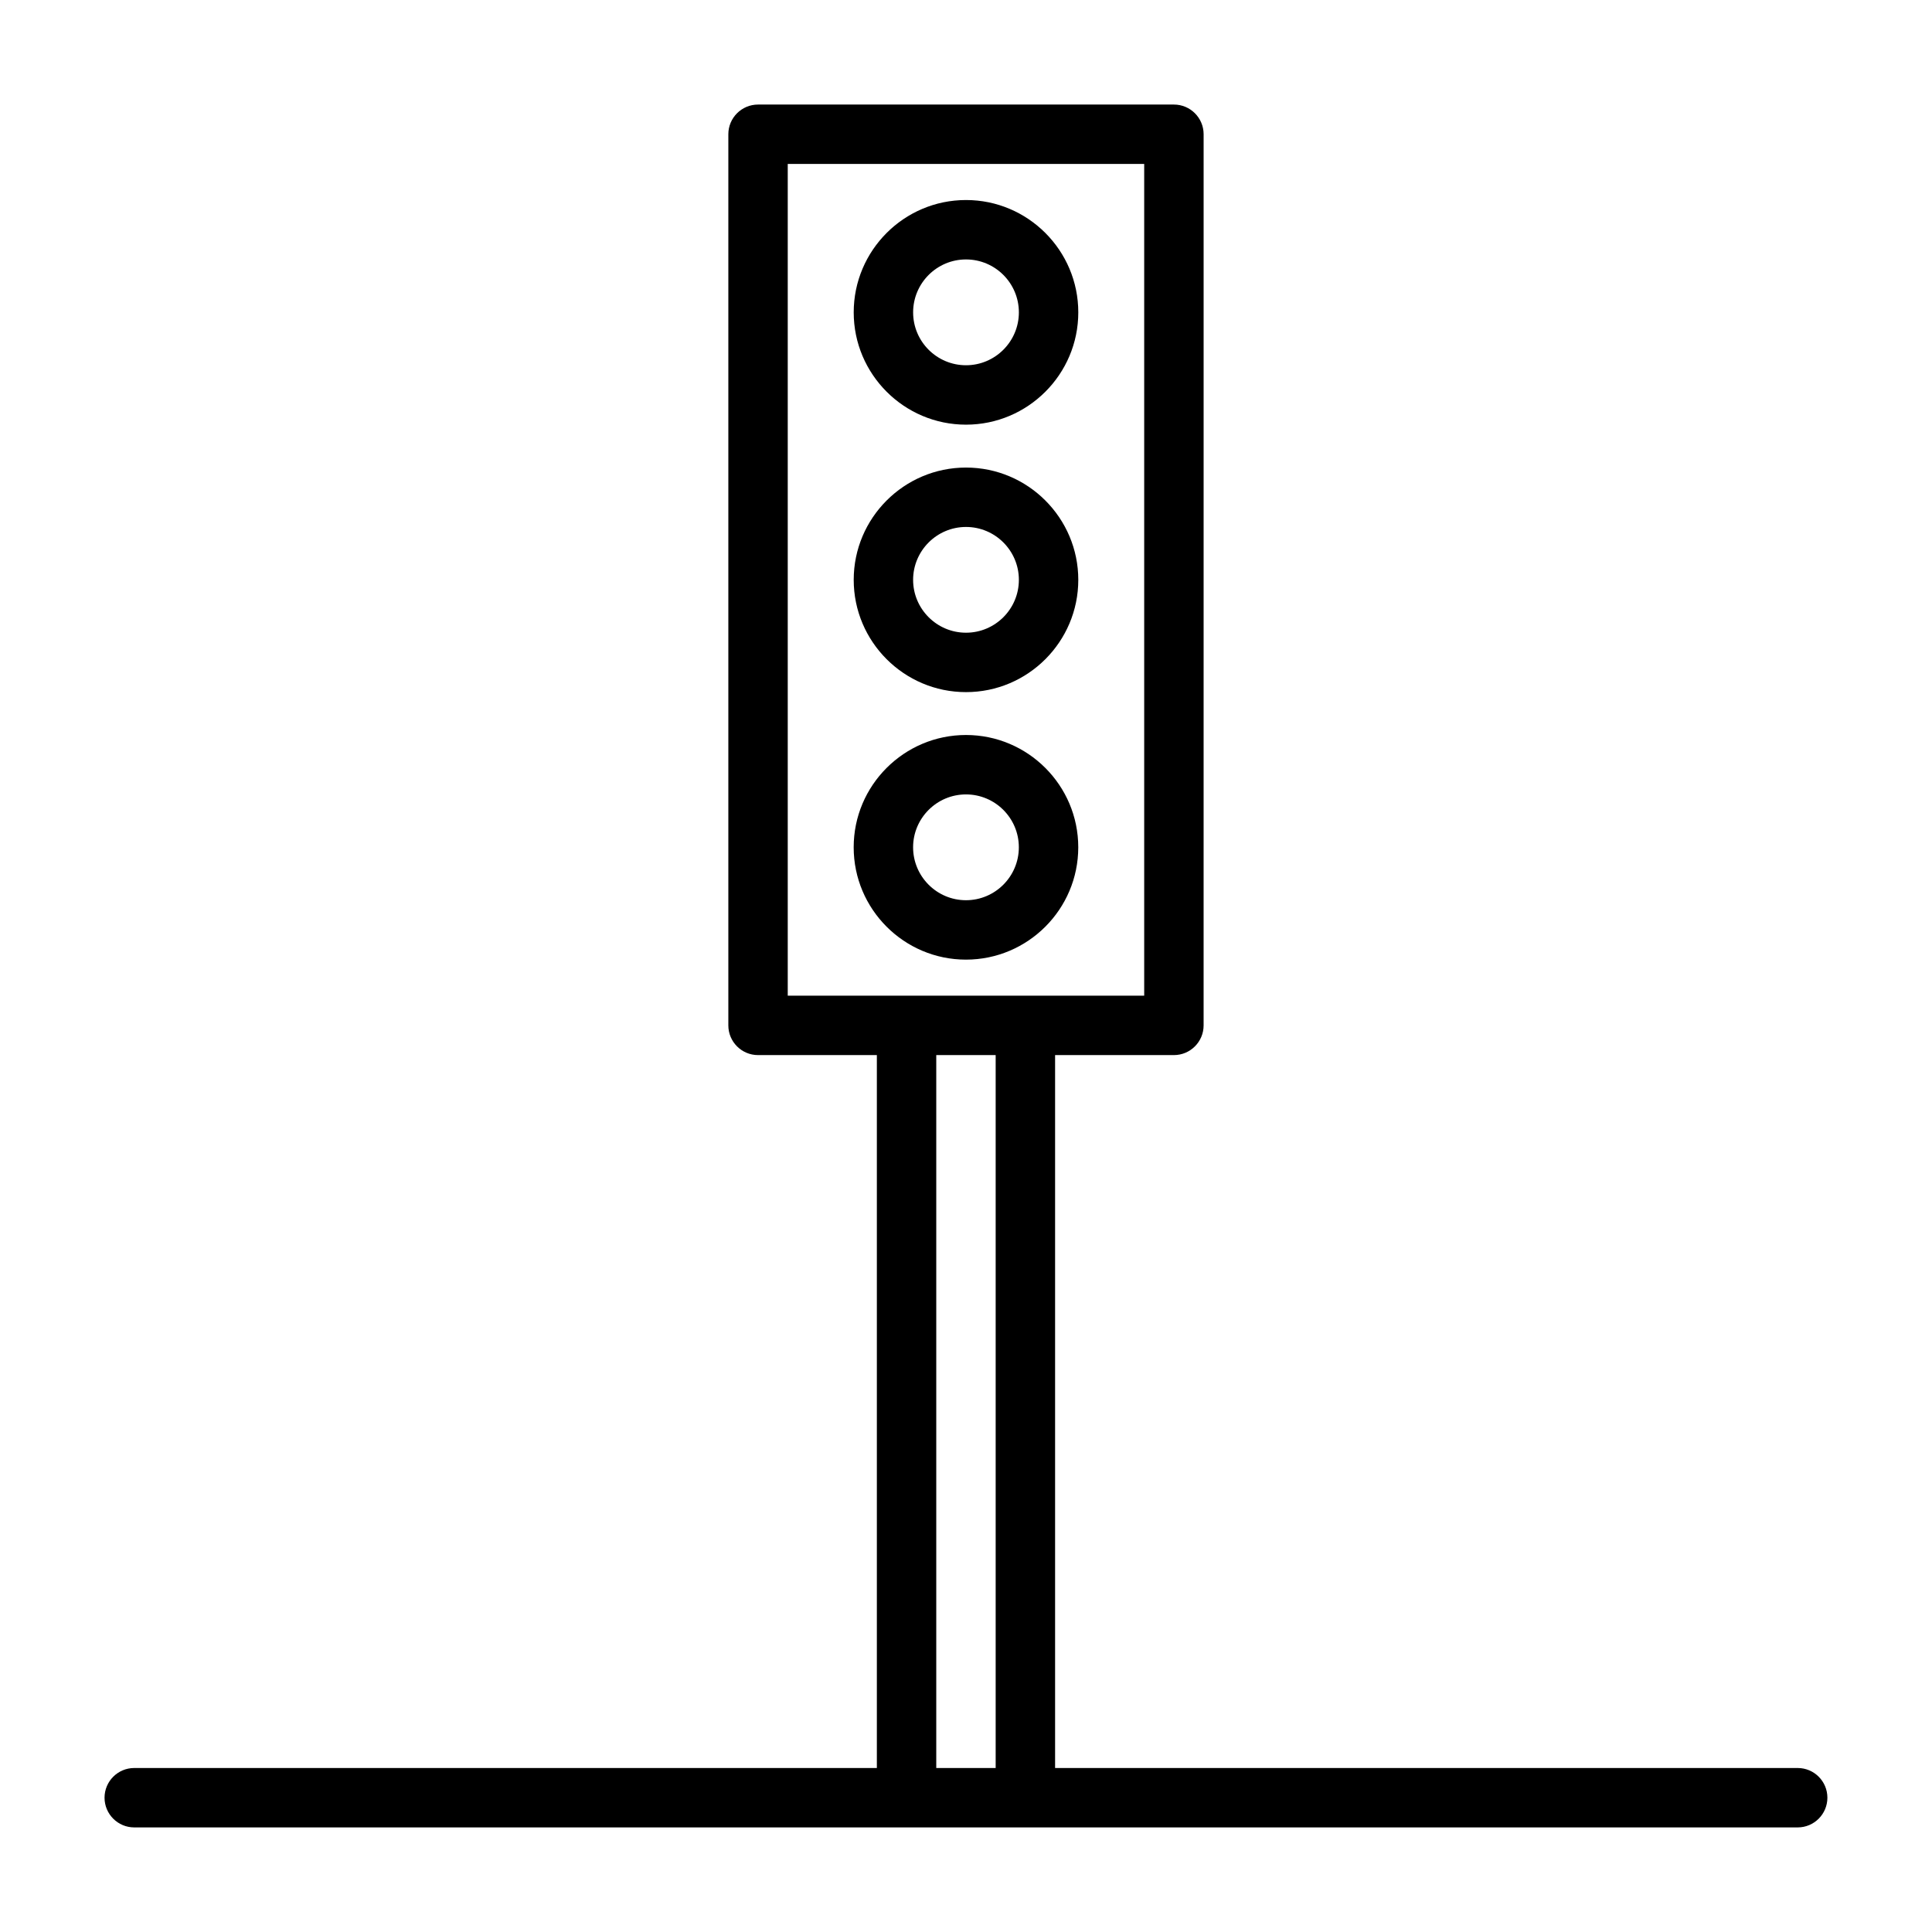 <?xml version="1.0" encoding="UTF-8"?>
<!-- The Best Svg Icon site in the world: iconSvg.co, Visit us! https://iconsvg.co -->
<svg fill="#000000" width="800px" height="800px" version="1.1" viewBox="144 144 512 512" xmlns="http://www.w3.org/2000/svg">
 <g>
  <path d="m400 256.54c16.406 0 29.758-13.352 29.758-29.758 0-16.422-13.352-29.773-29.758-29.773s-29.758 13.352-29.758 29.773c0 16.406 13.352 29.758 29.758 29.758zm0-43.785c7.731 0 14.012 6.281 14.012 14.027 0 7.715-6.281 14.012-14.012 14.012s-14.012-6.281-14.012-14.012c-0.004-7.731 6.281-14.027 14.012-14.027z"/>
  <path d="m400 327.42c16.406 0 29.758-13.352 29.758-29.758-0.004-16.402-13.355-29.754-29.758-29.754-16.406 0-29.758 13.352-29.758 29.758 0 16.402 13.352 29.754 29.758 29.754zm0-43.77c7.731 0 14.012 6.281 14.012 14.012 0 7.731-6.281 14.012-14.012 14.012-7.731 0.004-14.016-6.297-14.016-14.008 0-7.715 6.285-14.016 14.016-14.016z"/>
  <path d="m429.75 368.54c0-16.406-13.352-29.758-29.758-29.758s-29.758 13.352-29.758 29.758c0 16.422 13.352 29.773 29.758 29.773 16.406-0.004 29.758-13.352 29.758-29.773zm-43.77 0c0-7.715 6.281-14.012 14.012-14.012 7.731 0 14.012 6.281 14.012 14.012s-6.281 14.027-14.012 14.027c-7.727 0-14.012-6.297-14.012-14.027z"/>
  <path d="m620.41 612.54h-196.8v-188.93h31.488c4.344 0 7.871-3.527 7.871-7.871l0.004-236.16c0-4.344-3.527-7.871-7.871-7.871h-110.21c-4.348 0-7.875 3.527-7.875 7.871v236.16c0 4.344 3.527 7.871 7.871 7.871h31.488v188.93h-196.8c-4.344 0-7.871 3.527-7.871 7.871s3.527 7.871 7.871 7.871h440.83c4.344 0 7.871-3.527 7.871-7.871 0.004-4.344-3.523-7.871-7.871-7.871zm-267.65-425.09h94.465v220.42h-94.465zm39.359 425.09v-188.93h15.742v188.93z"/>
 </g>
</svg>